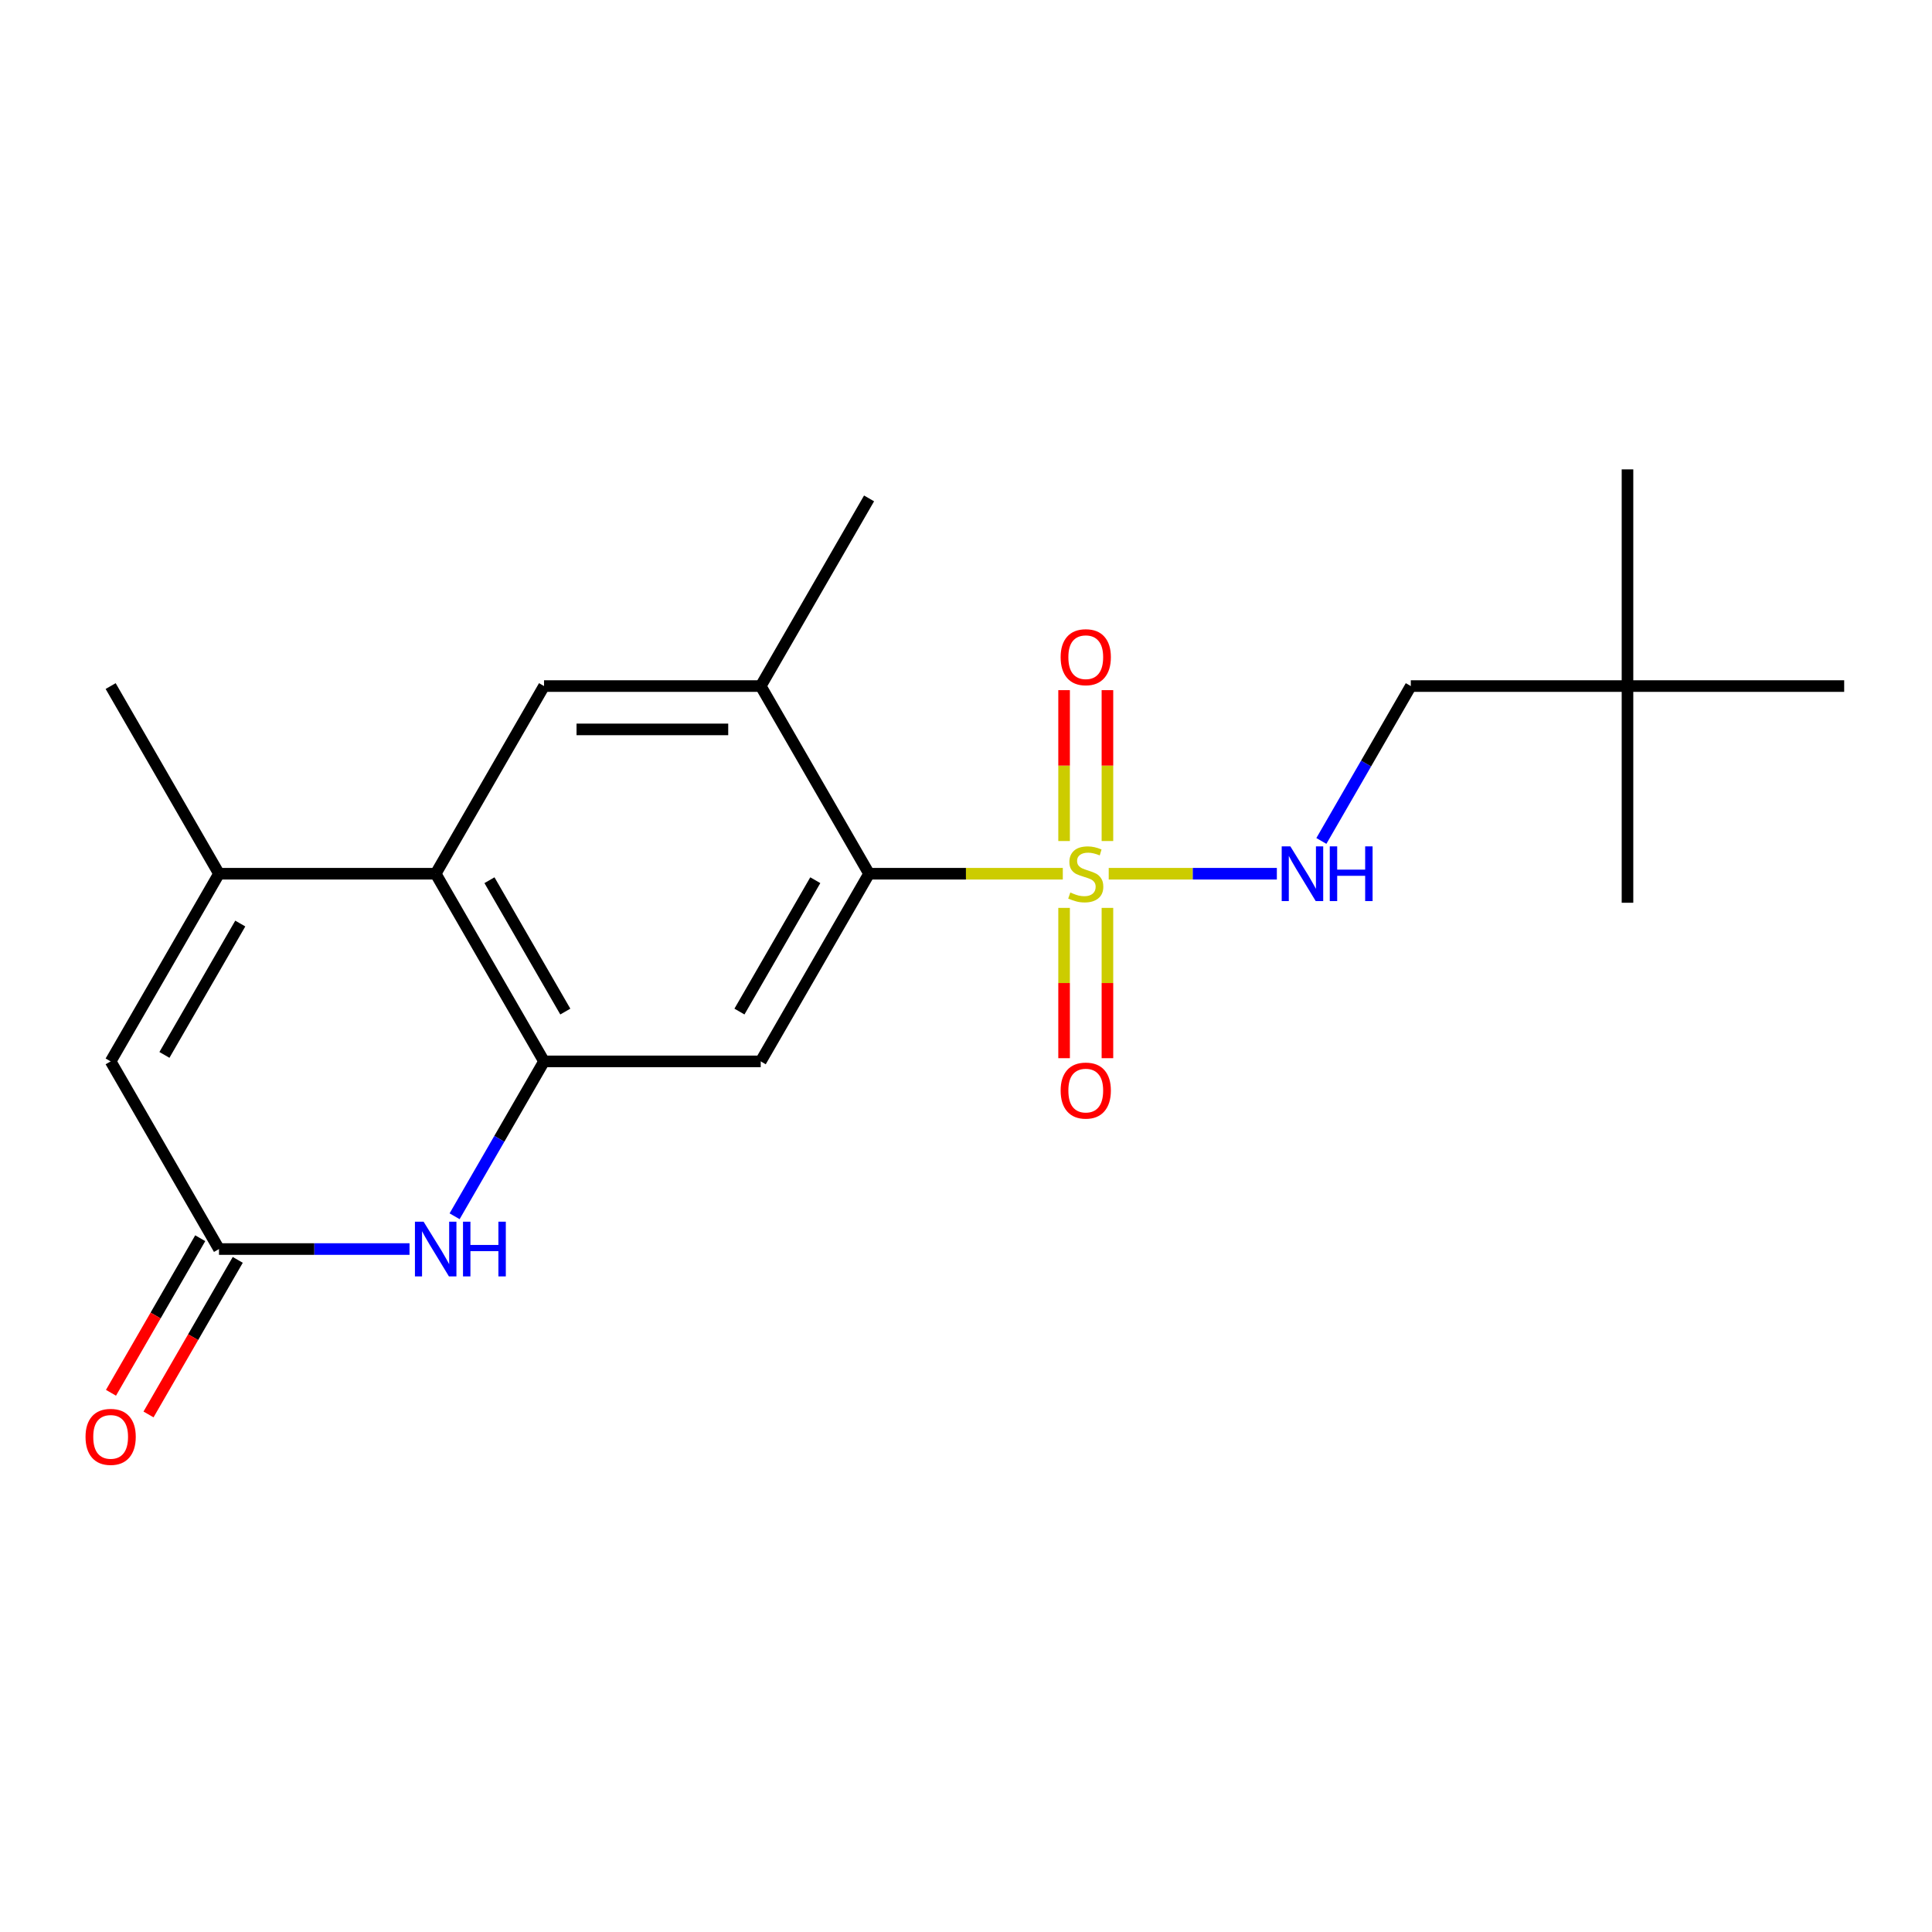 <?xml version='1.0' encoding='iso-8859-1'?>
<svg version='1.1' baseProfile='full'
              xmlns='http://www.w3.org/2000/svg'
                      xmlns:rdkit='http://www.rdkit.org/xml'
                      xmlns:xlink='http://www.w3.org/1999/xlink'
                  xml:space='preserve'
width='1000px' height='1000px' viewBox='0 0 1000 1000'>
<!-- END OF HEADER -->
<rect style='opacity:1.0;fill:#FFFFFF;stroke:none' width='1000' height='1000' x='0' y='0'> </rect>
<path class='bond-1' d='M 550.104,452.239 L 499.966,452.239' style='fill:none;fill-rule:evenodd;stroke:#CCCC00;stroke-width:6px;stroke-linecap:butt;stroke-linejoin:miter;stroke-opacity:1' />
<path class='bond-1' d='M 499.966,452.239 L 449.828,452.239' style='fill:none;fill-rule:evenodd;stroke:#000000;stroke-width:6px;stroke-linecap:butt;stroke-linejoin:miter;stroke-opacity:1' />
<path class='bond-10' d='M 573.872,452.239 L 617.386,452.239' style='fill:none;fill-rule:evenodd;stroke:#CCCC00;stroke-width:6px;stroke-linecap:butt;stroke-linejoin:miter;stroke-opacity:1' />
<path class='bond-10' d='M 617.386,452.239 L 660.9,452.239' style='fill:none;fill-rule:evenodd;stroke:#0000FF;stroke-width:6px;stroke-linecap:butt;stroke-linejoin:miter;stroke-opacity:1' />
<path class='bond-11' d='M 550.772,469.923 L 550.772,508.82' style='fill:none;fill-rule:evenodd;stroke:#CCCC00;stroke-width:6px;stroke-linecap:butt;stroke-linejoin:miter;stroke-opacity:1' />
<path class='bond-11' d='M 550.772,508.82 L 550.772,547.716' style='fill:none;fill-rule:evenodd;stroke:#FF0000;stroke-width:6px;stroke-linecap:butt;stroke-linejoin:miter;stroke-opacity:1' />
<path class='bond-11' d='M 573.204,469.923 L 573.204,508.82' style='fill:none;fill-rule:evenodd;stroke:#CCCC00;stroke-width:6px;stroke-linecap:butt;stroke-linejoin:miter;stroke-opacity:1' />
<path class='bond-11' d='M 573.204,508.82 L 573.204,547.716' style='fill:none;fill-rule:evenodd;stroke:#FF0000;stroke-width:6px;stroke-linecap:butt;stroke-linejoin:miter;stroke-opacity:1' />
<path class='bond-12' d='M 573.204,435.315 L 573.204,396.268' style='fill:none;fill-rule:evenodd;stroke:#CCCC00;stroke-width:6px;stroke-linecap:butt;stroke-linejoin:miter;stroke-opacity:1' />
<path class='bond-12' d='M 573.204,396.268 L 573.204,357.22' style='fill:none;fill-rule:evenodd;stroke:#FF0000;stroke-width:6px;stroke-linecap:butt;stroke-linejoin:miter;stroke-opacity:1' />
<path class='bond-12' d='M 550.772,435.315 L 550.772,396.268' style='fill:none;fill-rule:evenodd;stroke:#CCCC00;stroke-width:6px;stroke-linecap:butt;stroke-linejoin:miter;stroke-opacity:1' />
<path class='bond-12' d='M 550.772,396.268 L 550.772,357.22' style='fill:none;fill-rule:evenodd;stroke:#FF0000;stroke-width:6px;stroke-linecap:butt;stroke-linejoin:miter;stroke-opacity:1' />
<path class='bond-0' d='M 281.589,549.372 L 393.749,549.372' style='fill:none;fill-rule:evenodd;stroke:#000000;stroke-width:6px;stroke-linecap:butt;stroke-linejoin:miter;stroke-opacity:1' />
<path class='bond-2' d='M 281.589,549.372 L 225.51,452.239' style='fill:none;fill-rule:evenodd;stroke:#000000;stroke-width:6px;stroke-linecap:butt;stroke-linejoin:miter;stroke-opacity:1' />
<path class='bond-2' d='M 292.604,523.586 L 253.348,455.593' style='fill:none;fill-rule:evenodd;stroke:#000000;stroke-width:6px;stroke-linecap:butt;stroke-linejoin:miter;stroke-opacity:1' />
<path class='bond-3' d='M 281.589,549.372 L 258.447,589.456' style='fill:none;fill-rule:evenodd;stroke:#000000;stroke-width:6px;stroke-linecap:butt;stroke-linejoin:miter;stroke-opacity:1' />
<path class='bond-3' d='M 258.447,589.456 L 235.304,629.541' style='fill:none;fill-rule:evenodd;stroke:#0000FF;stroke-width:6px;stroke-linecap:butt;stroke-linejoin:miter;stroke-opacity:1' />
<path class='bond-4' d='M 449.828,452.239 L 393.749,549.372' style='fill:none;fill-rule:evenodd;stroke:#000000;stroke-width:6px;stroke-linecap:butt;stroke-linejoin:miter;stroke-opacity:1' />
<path class='bond-4' d='M 421.99,455.593 L 382.734,523.586' style='fill:none;fill-rule:evenodd;stroke:#000000;stroke-width:6px;stroke-linecap:butt;stroke-linejoin:miter;stroke-opacity:1' />
<path class='bond-9' d='M 449.828,452.239 L 393.749,355.106' style='fill:none;fill-rule:evenodd;stroke:#000000;stroke-width:6px;stroke-linecap:butt;stroke-linejoin:miter;stroke-opacity:1' />
<path class='bond-5' d='M 225.51,452.239 L 113.35,452.239' style='fill:none;fill-rule:evenodd;stroke:#000000;stroke-width:6px;stroke-linecap:butt;stroke-linejoin:miter;stroke-opacity:1' />
<path class='bond-21' d='M 225.51,452.239 L 281.589,355.106' style='fill:none;fill-rule:evenodd;stroke:#000000;stroke-width:6px;stroke-linecap:butt;stroke-linejoin:miter;stroke-opacity:1' />
<path class='bond-6' d='M 211.966,646.505 L 162.658,646.505' style='fill:none;fill-rule:evenodd;stroke:#0000FF;stroke-width:6px;stroke-linecap:butt;stroke-linejoin:miter;stroke-opacity:1' />
<path class='bond-6' d='M 162.658,646.505 L 113.35,646.505' style='fill:none;fill-rule:evenodd;stroke:#000000;stroke-width:6px;stroke-linecap:butt;stroke-linejoin:miter;stroke-opacity:1' />
<path class='bond-16' d='M 113.35,452.239 L 57.271,355.106' style='fill:none;fill-rule:evenodd;stroke:#000000;stroke-width:6px;stroke-linecap:butt;stroke-linejoin:miter;stroke-opacity:1' />
<path class='bond-22' d='M 113.35,452.239 L 57.271,549.372' style='fill:none;fill-rule:evenodd;stroke:#000000;stroke-width:6px;stroke-linecap:butt;stroke-linejoin:miter;stroke-opacity:1' />
<path class='bond-22' d='M 124.365,478.025 L 85.109,546.018' style='fill:none;fill-rule:evenodd;stroke:#000000;stroke-width:6px;stroke-linecap:butt;stroke-linejoin:miter;stroke-opacity:1' />
<path class='bond-7' d='M 113.35,646.505 L 57.271,549.372' style='fill:none;fill-rule:evenodd;stroke:#000000;stroke-width:6px;stroke-linecap:butt;stroke-linejoin:miter;stroke-opacity:1' />
<path class='bond-13' d='M 103.637,640.897 L 80.541,680.901' style='fill:none;fill-rule:evenodd;stroke:#000000;stroke-width:6px;stroke-linecap:butt;stroke-linejoin:miter;stroke-opacity:1' />
<path class='bond-13' d='M 80.541,680.901 L 57.444,720.905' style='fill:none;fill-rule:evenodd;stroke:#FF0000;stroke-width:6px;stroke-linecap:butt;stroke-linejoin:miter;stroke-opacity:1' />
<path class='bond-13' d='M 123.064,652.112 L 99.967,692.117' style='fill:none;fill-rule:evenodd;stroke:#000000;stroke-width:6px;stroke-linecap:butt;stroke-linejoin:miter;stroke-opacity:1' />
<path class='bond-13' d='M 99.967,692.117 L 76.871,732.121' style='fill:none;fill-rule:evenodd;stroke:#FF0000;stroke-width:6px;stroke-linecap:butt;stroke-linejoin:miter;stroke-opacity:1' />
<path class='bond-8' d='M 281.589,355.106 L 393.749,355.106' style='fill:none;fill-rule:evenodd;stroke:#000000;stroke-width:6px;stroke-linecap:butt;stroke-linejoin:miter;stroke-opacity:1' />
<path class='bond-8' d='M 298.413,377.538 L 376.925,377.538' style='fill:none;fill-rule:evenodd;stroke:#000000;stroke-width:6px;stroke-linecap:butt;stroke-linejoin:miter;stroke-opacity:1' />
<path class='bond-17' d='M 393.749,355.106 L 449.828,257.973' style='fill:none;fill-rule:evenodd;stroke:#000000;stroke-width:6px;stroke-linecap:butt;stroke-linejoin:miter;stroke-opacity:1' />
<path class='bond-15' d='M 683.941,435.275 L 707.084,395.19' style='fill:none;fill-rule:evenodd;stroke:#0000FF;stroke-width:6px;stroke-linecap:butt;stroke-linejoin:miter;stroke-opacity:1' />
<path class='bond-15' d='M 707.084,395.19 L 730.227,355.106' style='fill:none;fill-rule:evenodd;stroke:#000000;stroke-width:6px;stroke-linecap:butt;stroke-linejoin:miter;stroke-opacity:1' />
<path class='bond-14' d='M 842.386,355.106 L 730.227,355.106' style='fill:none;fill-rule:evenodd;stroke:#000000;stroke-width:6px;stroke-linecap:butt;stroke-linejoin:miter;stroke-opacity:1' />
<path class='bond-18' d='M 842.386,355.106 L 842.386,242.947' style='fill:none;fill-rule:evenodd;stroke:#000000;stroke-width:6px;stroke-linecap:butt;stroke-linejoin:miter;stroke-opacity:1' />
<path class='bond-19' d='M 842.386,355.106 L 842.386,467.265' style='fill:none;fill-rule:evenodd;stroke:#000000;stroke-width:6px;stroke-linecap:butt;stroke-linejoin:miter;stroke-opacity:1' />
<path class='bond-20' d='M 842.386,355.106 L 954.545,355.106' style='fill:none;fill-rule:evenodd;stroke:#000000;stroke-width:6px;stroke-linecap:butt;stroke-linejoin:miter;stroke-opacity:1' />
<path  class='atom-0' d='M 553.988 461.959
Q 554.308 462.079, 555.628 462.639
Q 556.948 463.199, 558.388 463.559
Q 559.868 463.879, 561.308 463.879
Q 563.988 463.879, 565.548 462.599
Q 567.108 461.279, 567.108 458.999
Q 567.108 457.439, 566.308 456.479
Q 565.548 455.519, 564.348 454.999
Q 563.148 454.479, 561.148 453.879
Q 558.628 453.119, 557.108 452.399
Q 555.628 451.679, 554.548 450.159
Q 553.508 448.639, 553.508 446.079
Q 553.508 442.519, 555.908 440.319
Q 558.348 438.119, 563.148 438.119
Q 566.428 438.119, 570.148 439.679
L 569.228 442.759
Q 565.828 441.359, 563.268 441.359
Q 560.508 441.359, 558.988 442.519
Q 557.468 443.639, 557.508 445.599
Q 557.508 447.119, 558.268 448.039
Q 559.068 448.959, 560.188 449.479
Q 561.348 449.999, 563.268 450.599
Q 565.828 451.399, 567.348 452.199
Q 568.868 452.999, 569.948 454.639
Q 571.068 456.239, 571.068 458.999
Q 571.068 462.919, 568.428 465.039
Q 565.828 467.119, 561.468 467.119
Q 558.948 467.119, 557.028 466.559
Q 555.148 466.039, 552.908 465.119
L 553.988 461.959
' fill='#CCCC00'/>
<path  class='atom-4' d='M 219.25 632.345
L 228.53 647.345
Q 229.45 648.825, 230.93 651.505
Q 232.41 654.185, 232.49 654.345
L 232.49 632.345
L 236.25 632.345
L 236.25 660.665
L 232.37 660.665
L 222.41 644.265
Q 221.25 642.345, 220.01 640.145
Q 218.81 637.945, 218.45 637.265
L 218.45 660.665
L 214.77 660.665
L 214.77 632.345
L 219.25 632.345
' fill='#0000FF'/>
<path  class='atom-4' d='M 239.65 632.345
L 243.49 632.345
L 243.49 644.385
L 257.97 644.385
L 257.97 632.345
L 261.81 632.345
L 261.81 660.665
L 257.97 660.665
L 257.97 647.585
L 243.49 647.585
L 243.49 660.665
L 239.65 660.665
L 239.65 632.345
' fill='#0000FF'/>
<path  class='atom-11' d='M 667.887 438.079
L 677.167 453.079
Q 678.087 454.559, 679.567 457.239
Q 681.047 459.919, 681.127 460.079
L 681.127 438.079
L 684.887 438.079
L 684.887 466.399
L 681.007 466.399
L 671.047 449.999
Q 669.887 448.079, 668.647 445.879
Q 667.447 443.679, 667.087 442.999
L 667.087 466.399
L 663.407 466.399
L 663.407 438.079
L 667.887 438.079
' fill='#0000FF'/>
<path  class='atom-11' d='M 688.287 438.079
L 692.127 438.079
L 692.127 450.119
L 706.607 450.119
L 706.607 438.079
L 710.447 438.079
L 710.447 466.399
L 706.607 466.399
L 706.607 453.319
L 692.127 453.319
L 692.127 466.399
L 688.287 466.399
L 688.287 438.079
' fill='#0000FF'/>
<path  class='atom-12' d='M 548.988 564.478
Q 548.988 557.678, 552.348 553.878
Q 555.708 550.078, 561.988 550.078
Q 568.268 550.078, 571.628 553.878
Q 574.988 557.678, 574.988 564.478
Q 574.988 571.358, 571.588 575.278
Q 568.188 579.158, 561.988 579.158
Q 555.748 579.158, 552.348 575.278
Q 548.988 571.398, 548.988 564.478
M 561.988 575.958
Q 566.308 575.958, 568.628 573.078
Q 570.988 570.158, 570.988 564.478
Q 570.988 558.918, 568.628 556.118
Q 566.308 553.278, 561.988 553.278
Q 557.668 553.278, 555.308 556.078
Q 552.988 558.878, 552.988 564.478
Q 552.988 570.198, 555.308 573.078
Q 557.668 575.958, 561.988 575.958
' fill='#FF0000'/>
<path  class='atom-13' d='M 548.988 340.16
Q 548.988 333.36, 552.348 329.56
Q 555.708 325.76, 561.988 325.76
Q 568.268 325.76, 571.628 329.56
Q 574.988 333.36, 574.988 340.16
Q 574.988 347.04, 571.588 350.96
Q 568.188 354.84, 561.988 354.84
Q 555.748 354.84, 552.348 350.96
Q 548.988 347.08, 548.988 340.16
M 561.988 351.64
Q 566.308 351.64, 568.628 348.76
Q 570.988 345.84, 570.988 340.16
Q 570.988 334.6, 568.628 331.8
Q 566.308 328.96, 561.988 328.96
Q 557.668 328.96, 555.308 331.76
Q 552.988 334.56, 552.988 340.16
Q 552.988 345.88, 555.308 348.76
Q 557.668 351.64, 561.988 351.64
' fill='#FF0000'/>
<path  class='atom-14' d='M 44.271 743.717
Q 44.271 736.917, 47.631 733.117
Q 50.991 729.317, 57.271 729.317
Q 63.551 729.317, 66.911 733.117
Q 70.271 736.917, 70.271 743.717
Q 70.271 750.597, 66.871 754.517
Q 63.471 758.397, 57.271 758.397
Q 51.031 758.397, 47.631 754.517
Q 44.271 750.637, 44.271 743.717
M 57.271 755.197
Q 61.591 755.197, 63.911 752.317
Q 66.271 749.397, 66.271 743.717
Q 66.271 738.157, 63.911 735.357
Q 61.591 732.517, 57.271 732.517
Q 52.951 732.517, 50.591 735.317
Q 48.271 738.117, 48.271 743.717
Q 48.271 749.437, 50.591 752.317
Q 52.951 755.197, 57.271 755.197
' fill='#FF0000'/>
</svg>
